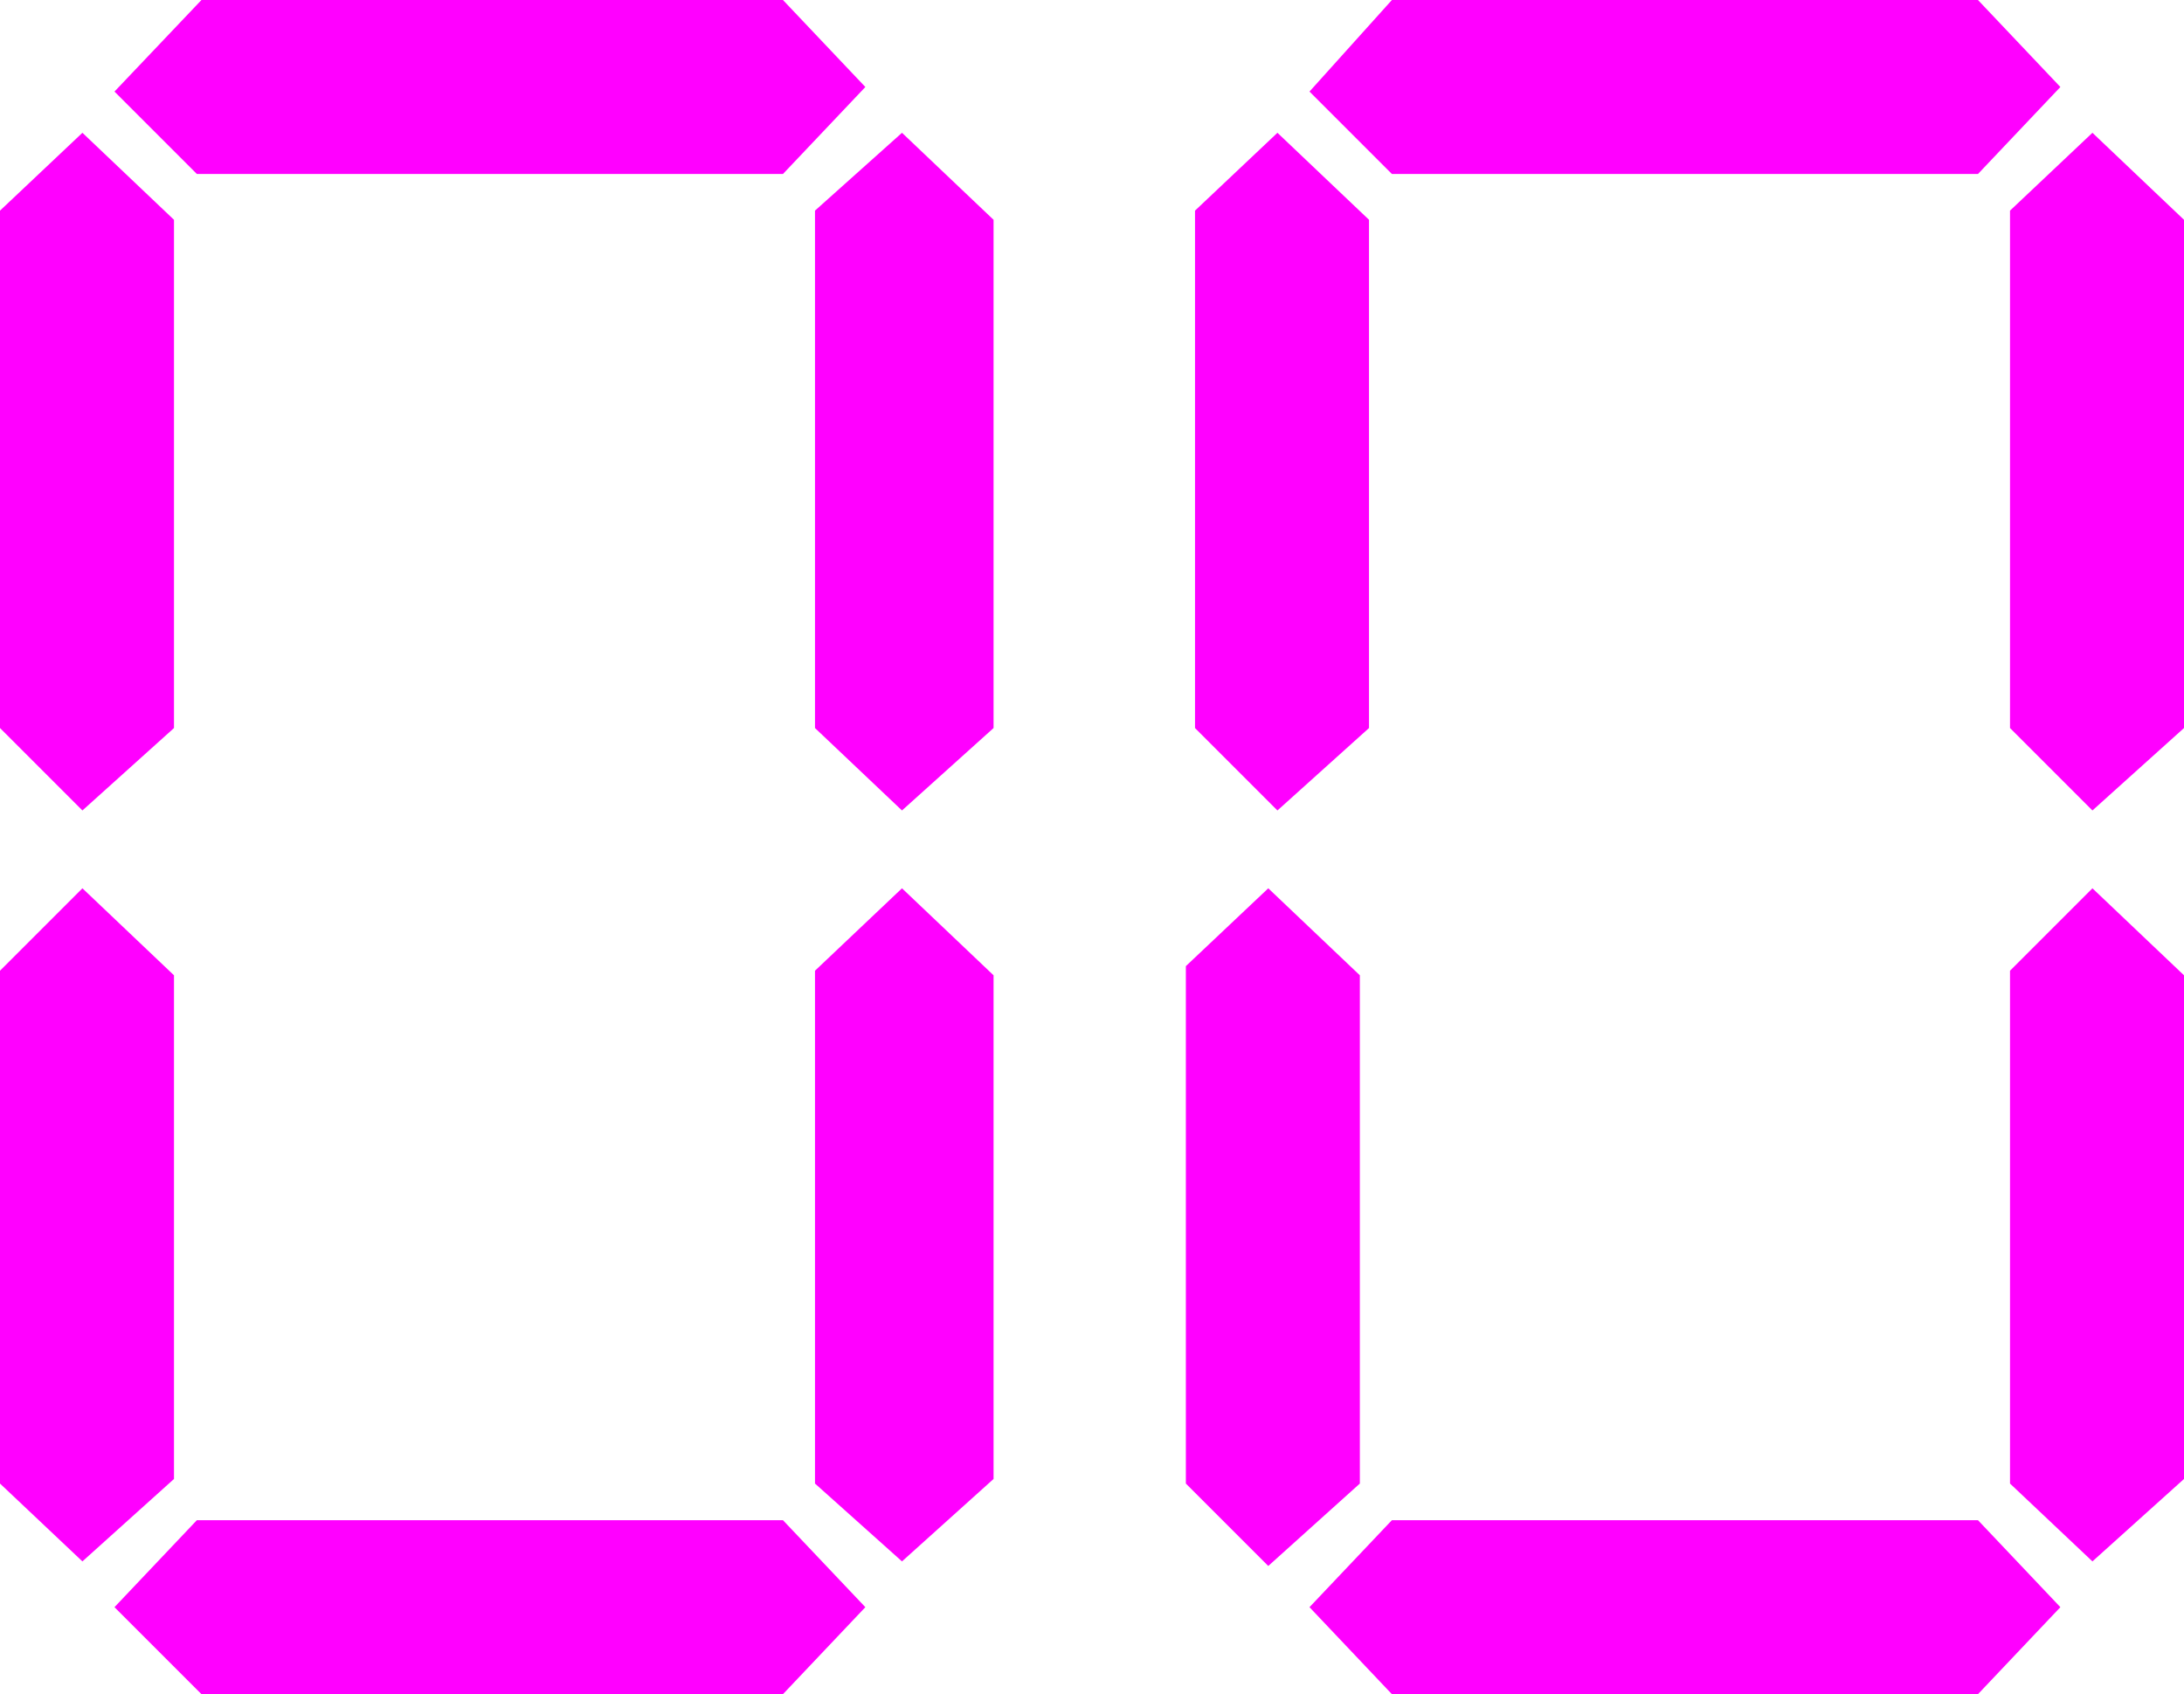 <?xml version="1.0" encoding="UTF-8" standalone="no"?>
<svg xmlns:xlink="http://www.w3.org/1999/xlink" height="18.5px" width="23.85px" xmlns="http://www.w3.org/2000/svg">
  <g transform="matrix(1.0, 0.0, 0.0, 1.0, -28.35, -265.35)">
    <path d="M29.25 266.8 L30.25 267.75 30.25 273.3 29.25 274.2 28.35 273.3 28.35 267.65 29.25 266.8 M38.2 266.8 L39.2 267.75 39.2 273.3 38.2 274.2 37.25 273.3 37.25 267.65 38.2 266.8 M30.5 267.25 L29.6 266.35 30.55 265.35 36.9 265.35 37.8 266.3 36.9 267.25 30.5 267.25 M39.2 276.0 L39.2 281.5 38.2 282.4 37.25 281.55 37.25 275.95 38.2 275.05 39.2 276.0 M36.9 283.85 L30.55 283.85 29.6 282.9 30.5 281.95 36.9 281.95 37.8 282.9 36.9 283.85 M29.25 282.4 L28.35 281.55 28.35 275.95 29.25 275.05 30.25 276.0 30.25 281.5 29.25 282.4 M49.95 265.35 L50.85 266.3 49.95 267.25 43.55 267.25 42.65 266.35 43.55 265.35 49.95 265.35 M43.3 267.75 L43.3 273.3 42.3 274.2 41.4 273.3 41.4 267.65 42.3 266.8 43.3 267.75 M52.2 267.75 L52.2 273.3 51.2 274.2 50.3 273.3 50.3 267.65 51.2 266.8 52.2 267.75 M52.2 281.5 L51.2 282.4 50.3 281.55 50.3 275.95 51.2 275.05 52.2 276.0 52.2 281.5 M42.2 275.05 L43.2 276.0 43.2 281.55 42.2 282.45 41.3 281.55 41.3 275.9 42.2 275.05 M43.55 281.95 L49.95 281.95 50.85 282.9 49.95 283.85 43.55 283.85 42.65 282.9 43.55 281.95" fill="#ff00ff" fill-rule="evenodd" stroke="none"/>
  </g>
</svg>
